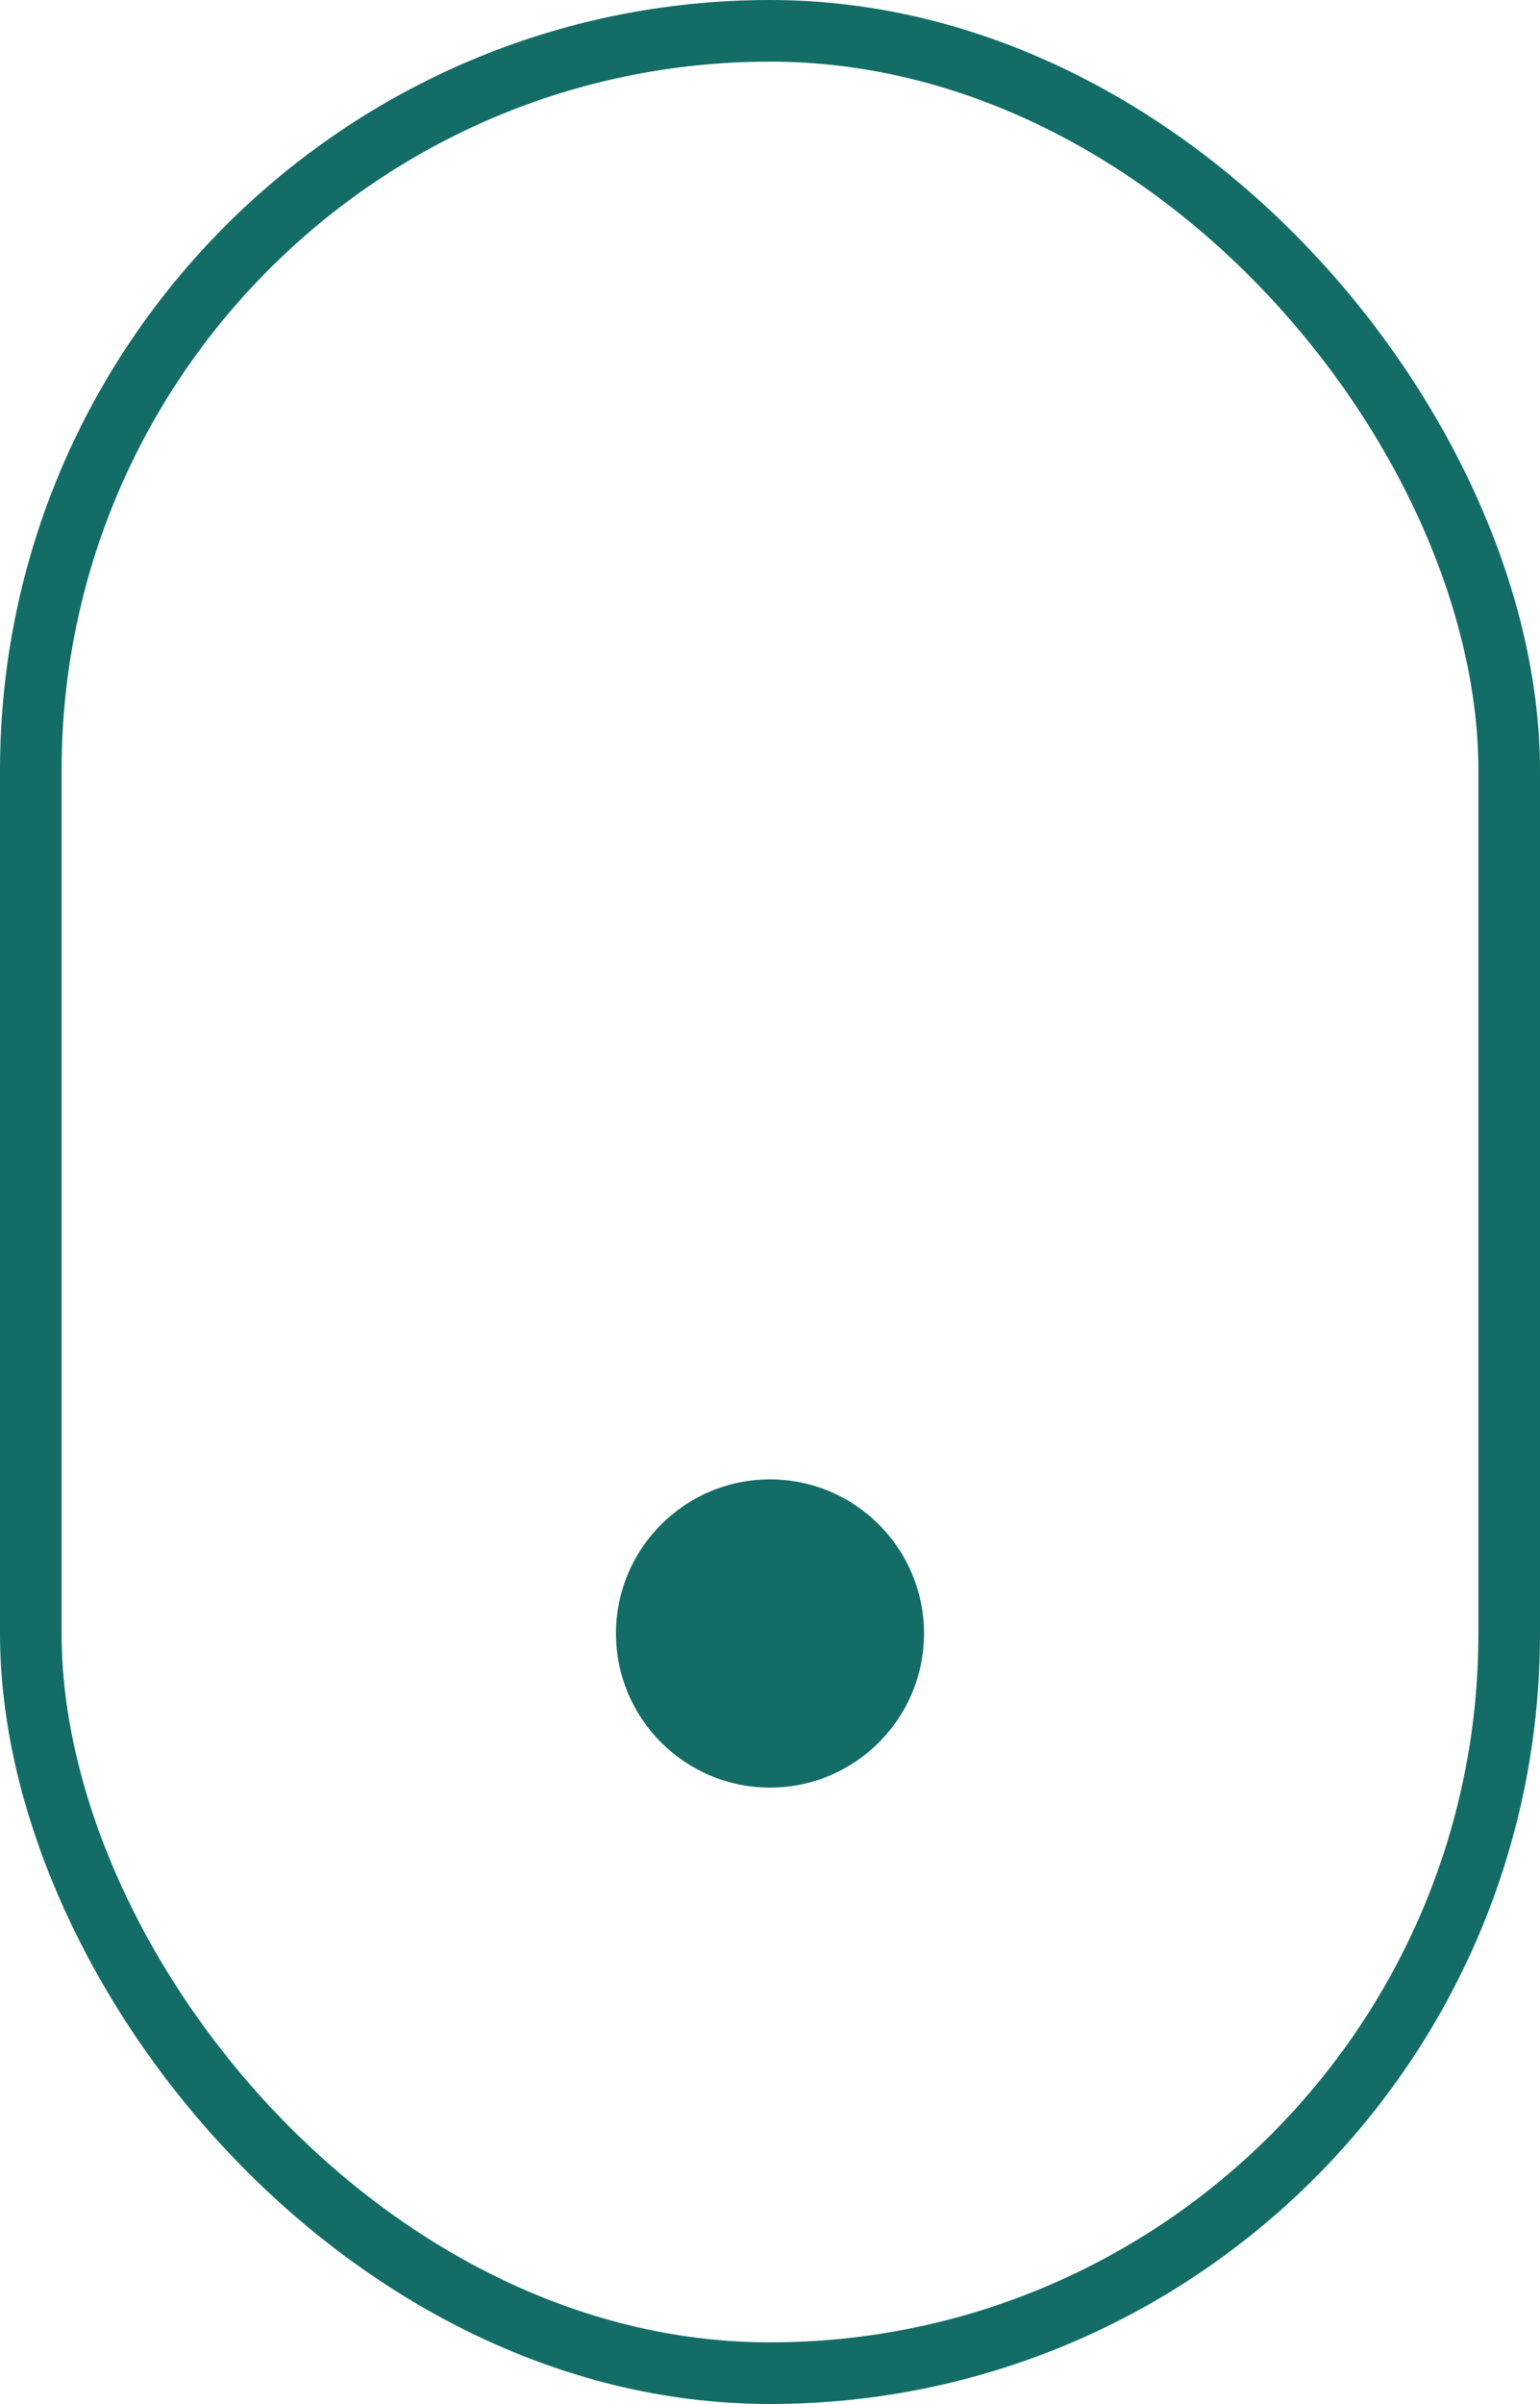 <svg xmlns="http://www.w3.org/2000/svg" fill="none" viewBox="0 0 25 39" height="39" width="25">
<rect stroke="#136D66" rx="12" height="38" width="24" y="0.5" x="0.5"></rect>
<circle fill="#136D66" r="2.5" cy="26.5" cx="12.5"></circle>
</svg>
